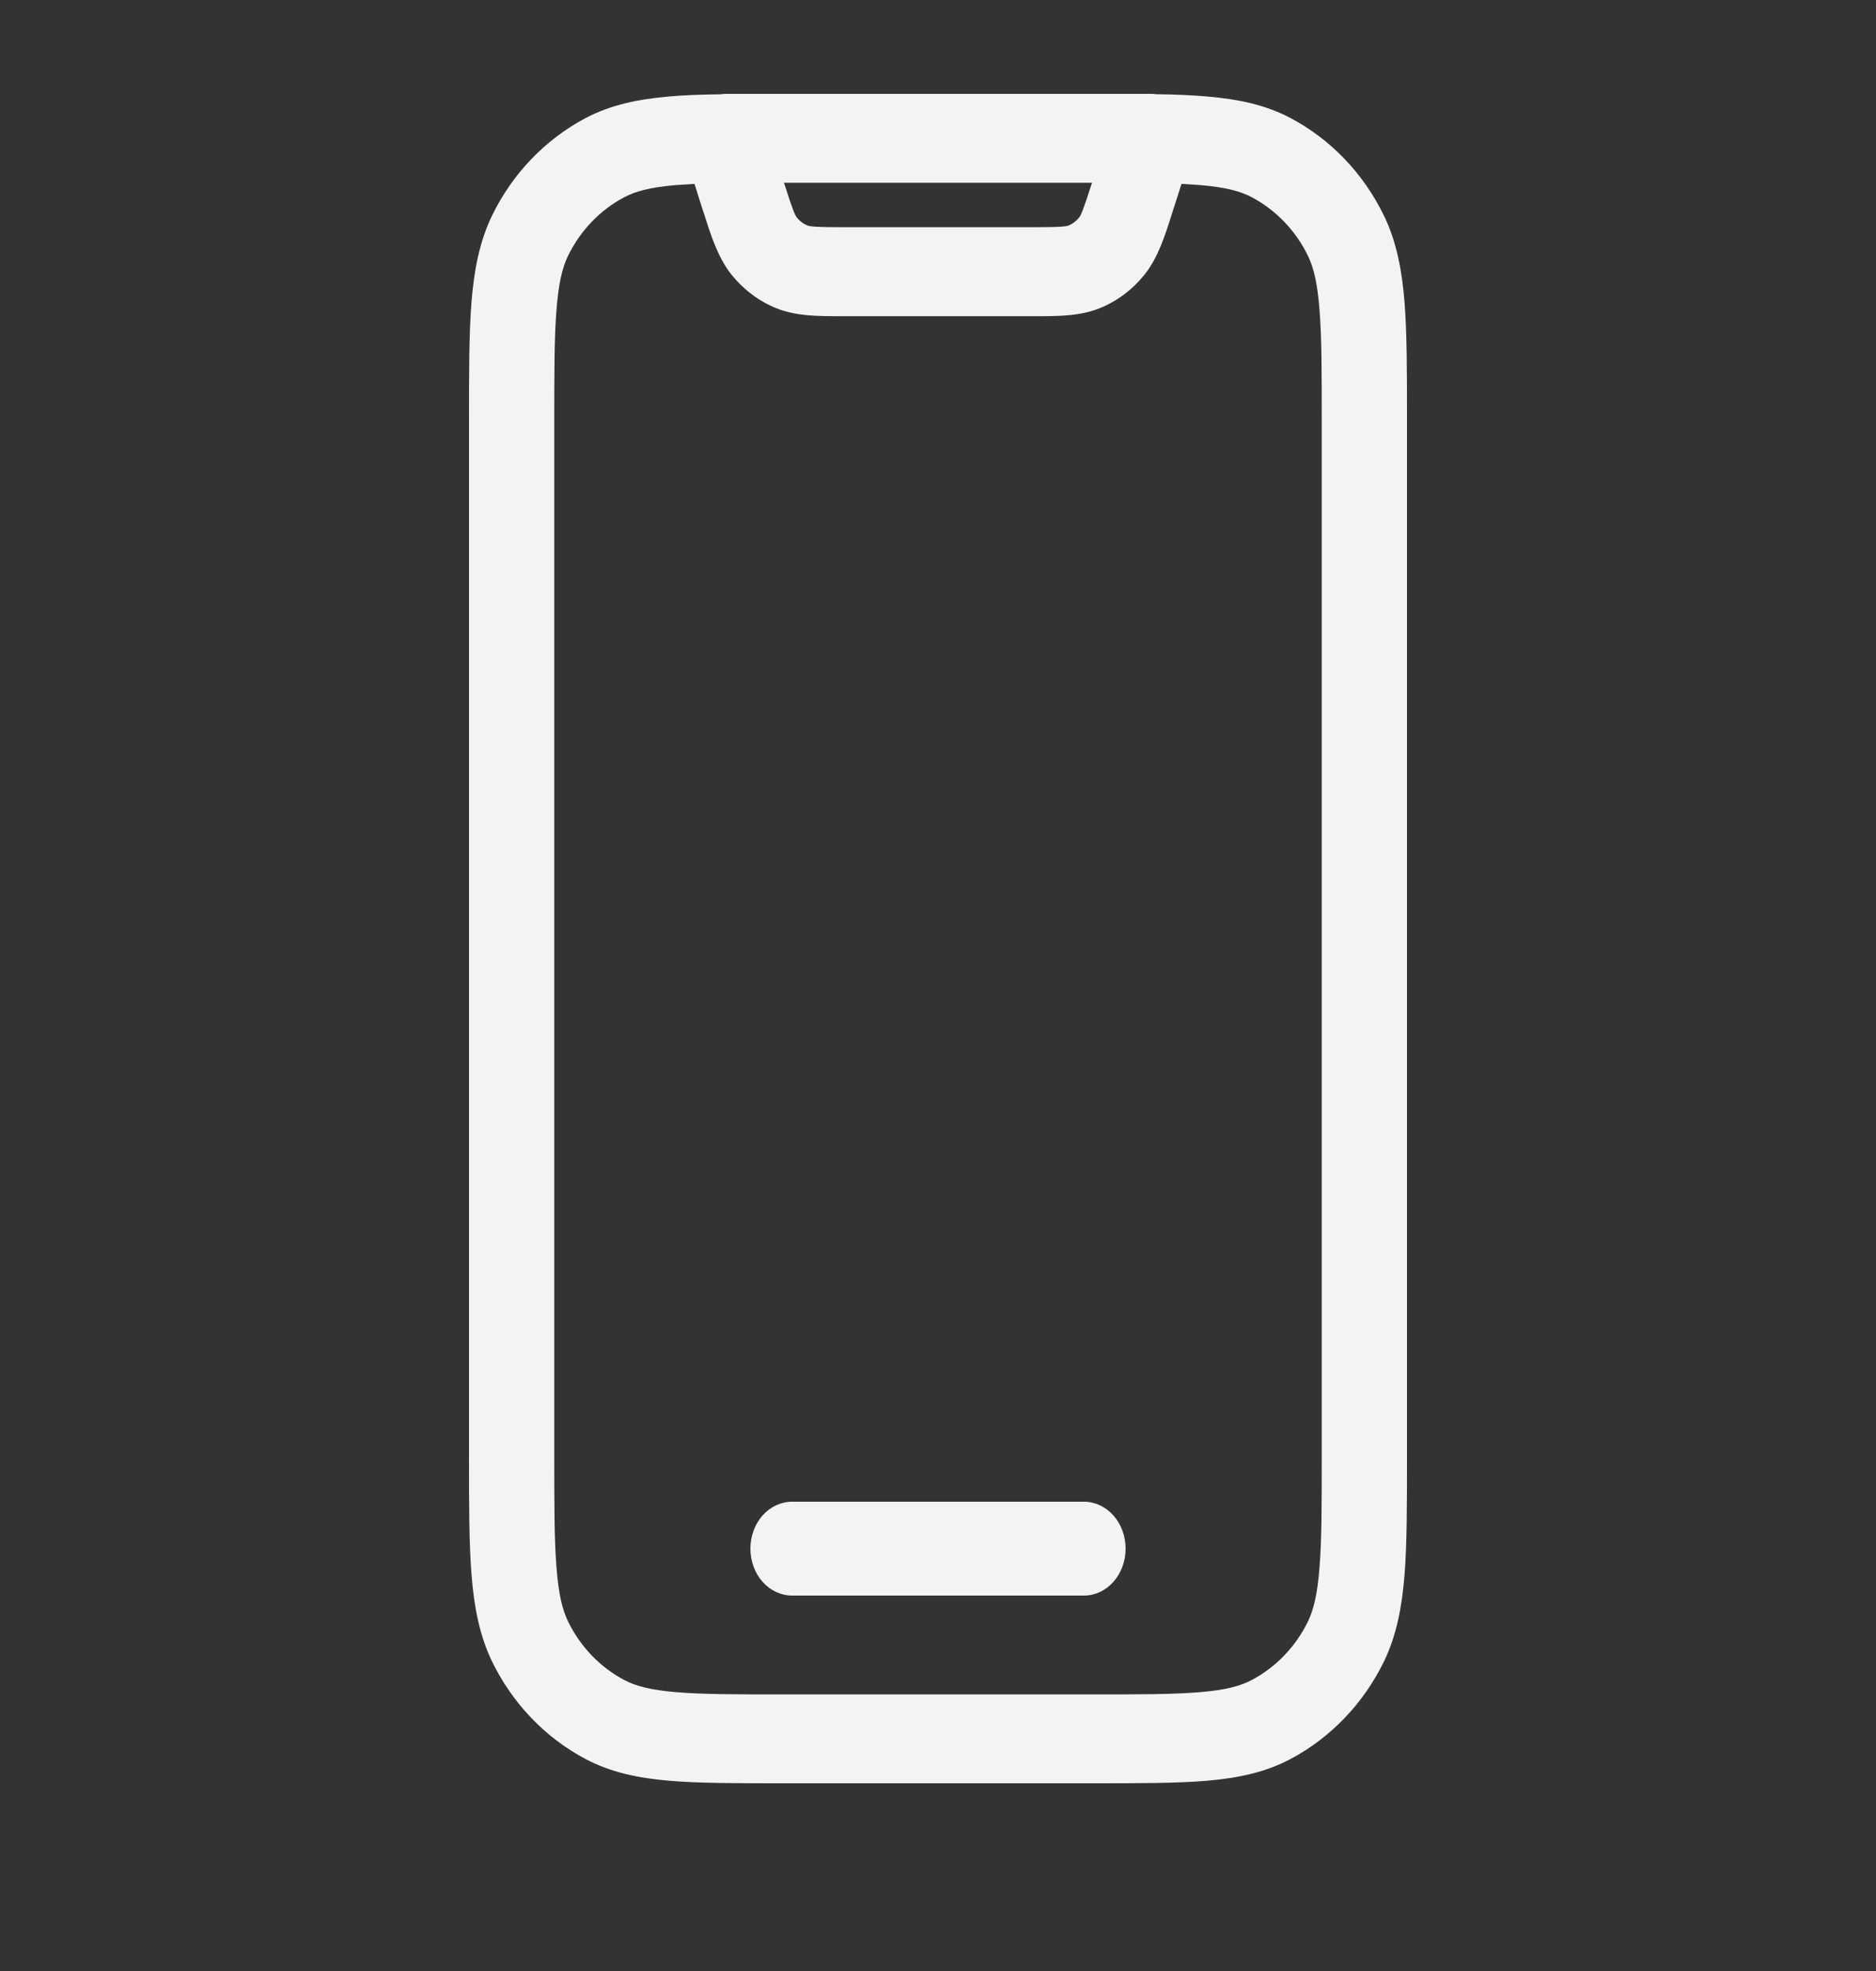 <?xml version="1.0" encoding="UTF-8"?> <svg xmlns="http://www.w3.org/2000/svg" viewBox="0 0 20.00 21.00" data-guides="{&quot;vertical&quot;:[],&quot;horizontal&quot;:[]}"><rect x="0" y="0" width="20.00" height="21.00" fill="#333333" stroke="none"/><path fill="#f3f3f3" stroke="none" fill-opacity="1" stroke-width="1" stroke-opacity="1" baseline-shift="baseline" color="rgb(51, 51, 51)" id="tSvg1a80807039" title="Path 1" d="M8 16.5C8 16.367 8.047 16.24 8.13 16.146C8.213 16.053 8.327 16 8.444 16C9.482 16 10.519 16 11.556 16C11.674 16 11.787 16.053 11.87 16.146C11.953 16.24 12 16.367 12 16.5C12 16.633 11.953 16.76 11.87 16.854C11.787 16.947 11.674 17 11.556 17C10.519 17 9.482 17 8.444 17C8.327 17 8.213 16.947 8.13 16.854C8.047 16.76 8 16.633 8 16.5Z"></path><path fill="#f3f3f3" stroke="none" fill-opacity="1" stroke-width="1" stroke-opacity="1" baseline-shift="baseline" color="rgb(51, 51, 51)" id="tSvg10a9080f6ca" title="Path 2" d="M8.311 1C9.632 1 10.952 1 12.273 1C12.291 1 12.309 1.001 12.327 1.004C12.527 1.006 12.707 1.014 12.867 1.028C13.199 1.056 13.49 1.116 13.759 1.258C14.187 1.485 14.534 1.847 14.752 2.293C14.889 2.574 14.946 2.877 14.974 3.222C15 3.558 15 3.972 15 4.486C15 8.162 15 11.838 15 15.514C15 16.028 15 16.443 14.974 16.777C14.946 17.123 14.889 17.426 14.752 17.707C14.534 18.152 14.186 18.514 13.759 18.741C13.49 18.884 13.199 18.944 12.868 18.973C12.545 19 12.148 19 11.655 19C10.552 19 9.449 19 8.345 19C7.853 19 7.455 19 7.134 18.973C6.802 18.944 6.511 18.884 6.242 18.741C5.814 18.515 5.466 18.152 5.248 17.707C5.112 17.426 5.054 17.123 5.027 16.778C5 16.443 5 16.028 5 15.514C5 11.838 5 8.162 5 4.487C5 3.973 5 3.558 5.026 3.224C5.054 2.878 5.111 2.575 5.247 2.294C5.465 1.848 5.813 1.486 6.241 1.259C6.51 1.117 6.801 1.057 7.132 1.028C7.292 1.014 7.472 1.007 7.673 1.005C7.691 1.003 7.709 1.002 7.727 1C7.922 1 8.116 1 8.311 1ZM7.404 1.959C7.338 1.963 7.272 1.968 7.206 1.972C6.932 1.995 6.774 2.038 6.654 2.102C6.397 2.238 6.188 2.456 6.057 2.723C5.996 2.848 5.955 3.013 5.933 3.299C5.909 3.592 5.909 3.967 5.909 4.505C5.909 8.169 5.909 11.832 5.909 15.495C5.909 16.034 5.909 16.41 5.933 16.702C5.955 16.988 5.996 17.152 6.057 17.278C6.188 17.545 6.397 17.763 6.654 17.899C6.774 17.963 6.932 18.006 7.206 18.029C7.487 18.053 7.847 18.053 8.364 18.053C9.454 18.053 10.545 18.053 11.636 18.053C12.153 18.053 12.513 18.053 12.794 18.029C13.069 18.006 13.226 17.963 13.346 17.899C13.603 17.763 13.812 17.545 13.943 17.278C14.004 17.152 14.045 16.988 14.067 16.702C14.091 16.41 14.091 16.034 14.091 15.495C14.091 11.832 14.091 8.169 14.091 4.505C14.091 3.967 14.091 3.592 14.067 3.299C14.045 3.013 14.004 2.848 13.943 2.723C13.812 2.456 13.603 2.238 13.346 2.102C13.226 2.038 13.069 1.995 12.794 1.972C12.728 1.968 12.662 1.963 12.596 1.959C12.569 2.044 12.542 2.129 12.514 2.215C12.508 2.233 12.502 2.252 12.496 2.271C12.42 2.512 12.346 2.745 12.201 2.927C12.074 3.085 11.911 3.208 11.726 3.283C11.515 3.369 11.28 3.369 11.037 3.369C10.346 3.369 9.654 3.369 8.963 3.369C8.72 3.369 8.485 3.369 8.274 3.283C8.089 3.208 7.926 3.085 7.799 2.927C7.654 2.745 7.58 2.512 7.504 2.272C7.498 2.253 7.492 2.235 7.485 2.216C7.458 2.13 7.431 2.044 7.404 1.959ZM8.358 1.947C8.456 2.255 8.477 2.295 8.496 2.319C8.525 2.355 8.563 2.384 8.605 2.401C8.634 2.413 8.68 2.421 9.021 2.421C9.674 2.421 10.326 2.421 10.979 2.421C11.32 2.421 11.366 2.413 11.394 2.402C11.436 2.384 11.474 2.356 11.503 2.319C11.523 2.295 11.543 2.255 11.642 1.947C10.547 1.947 9.453 1.947 8.358 1.947Z"></path><defs></defs></svg> 